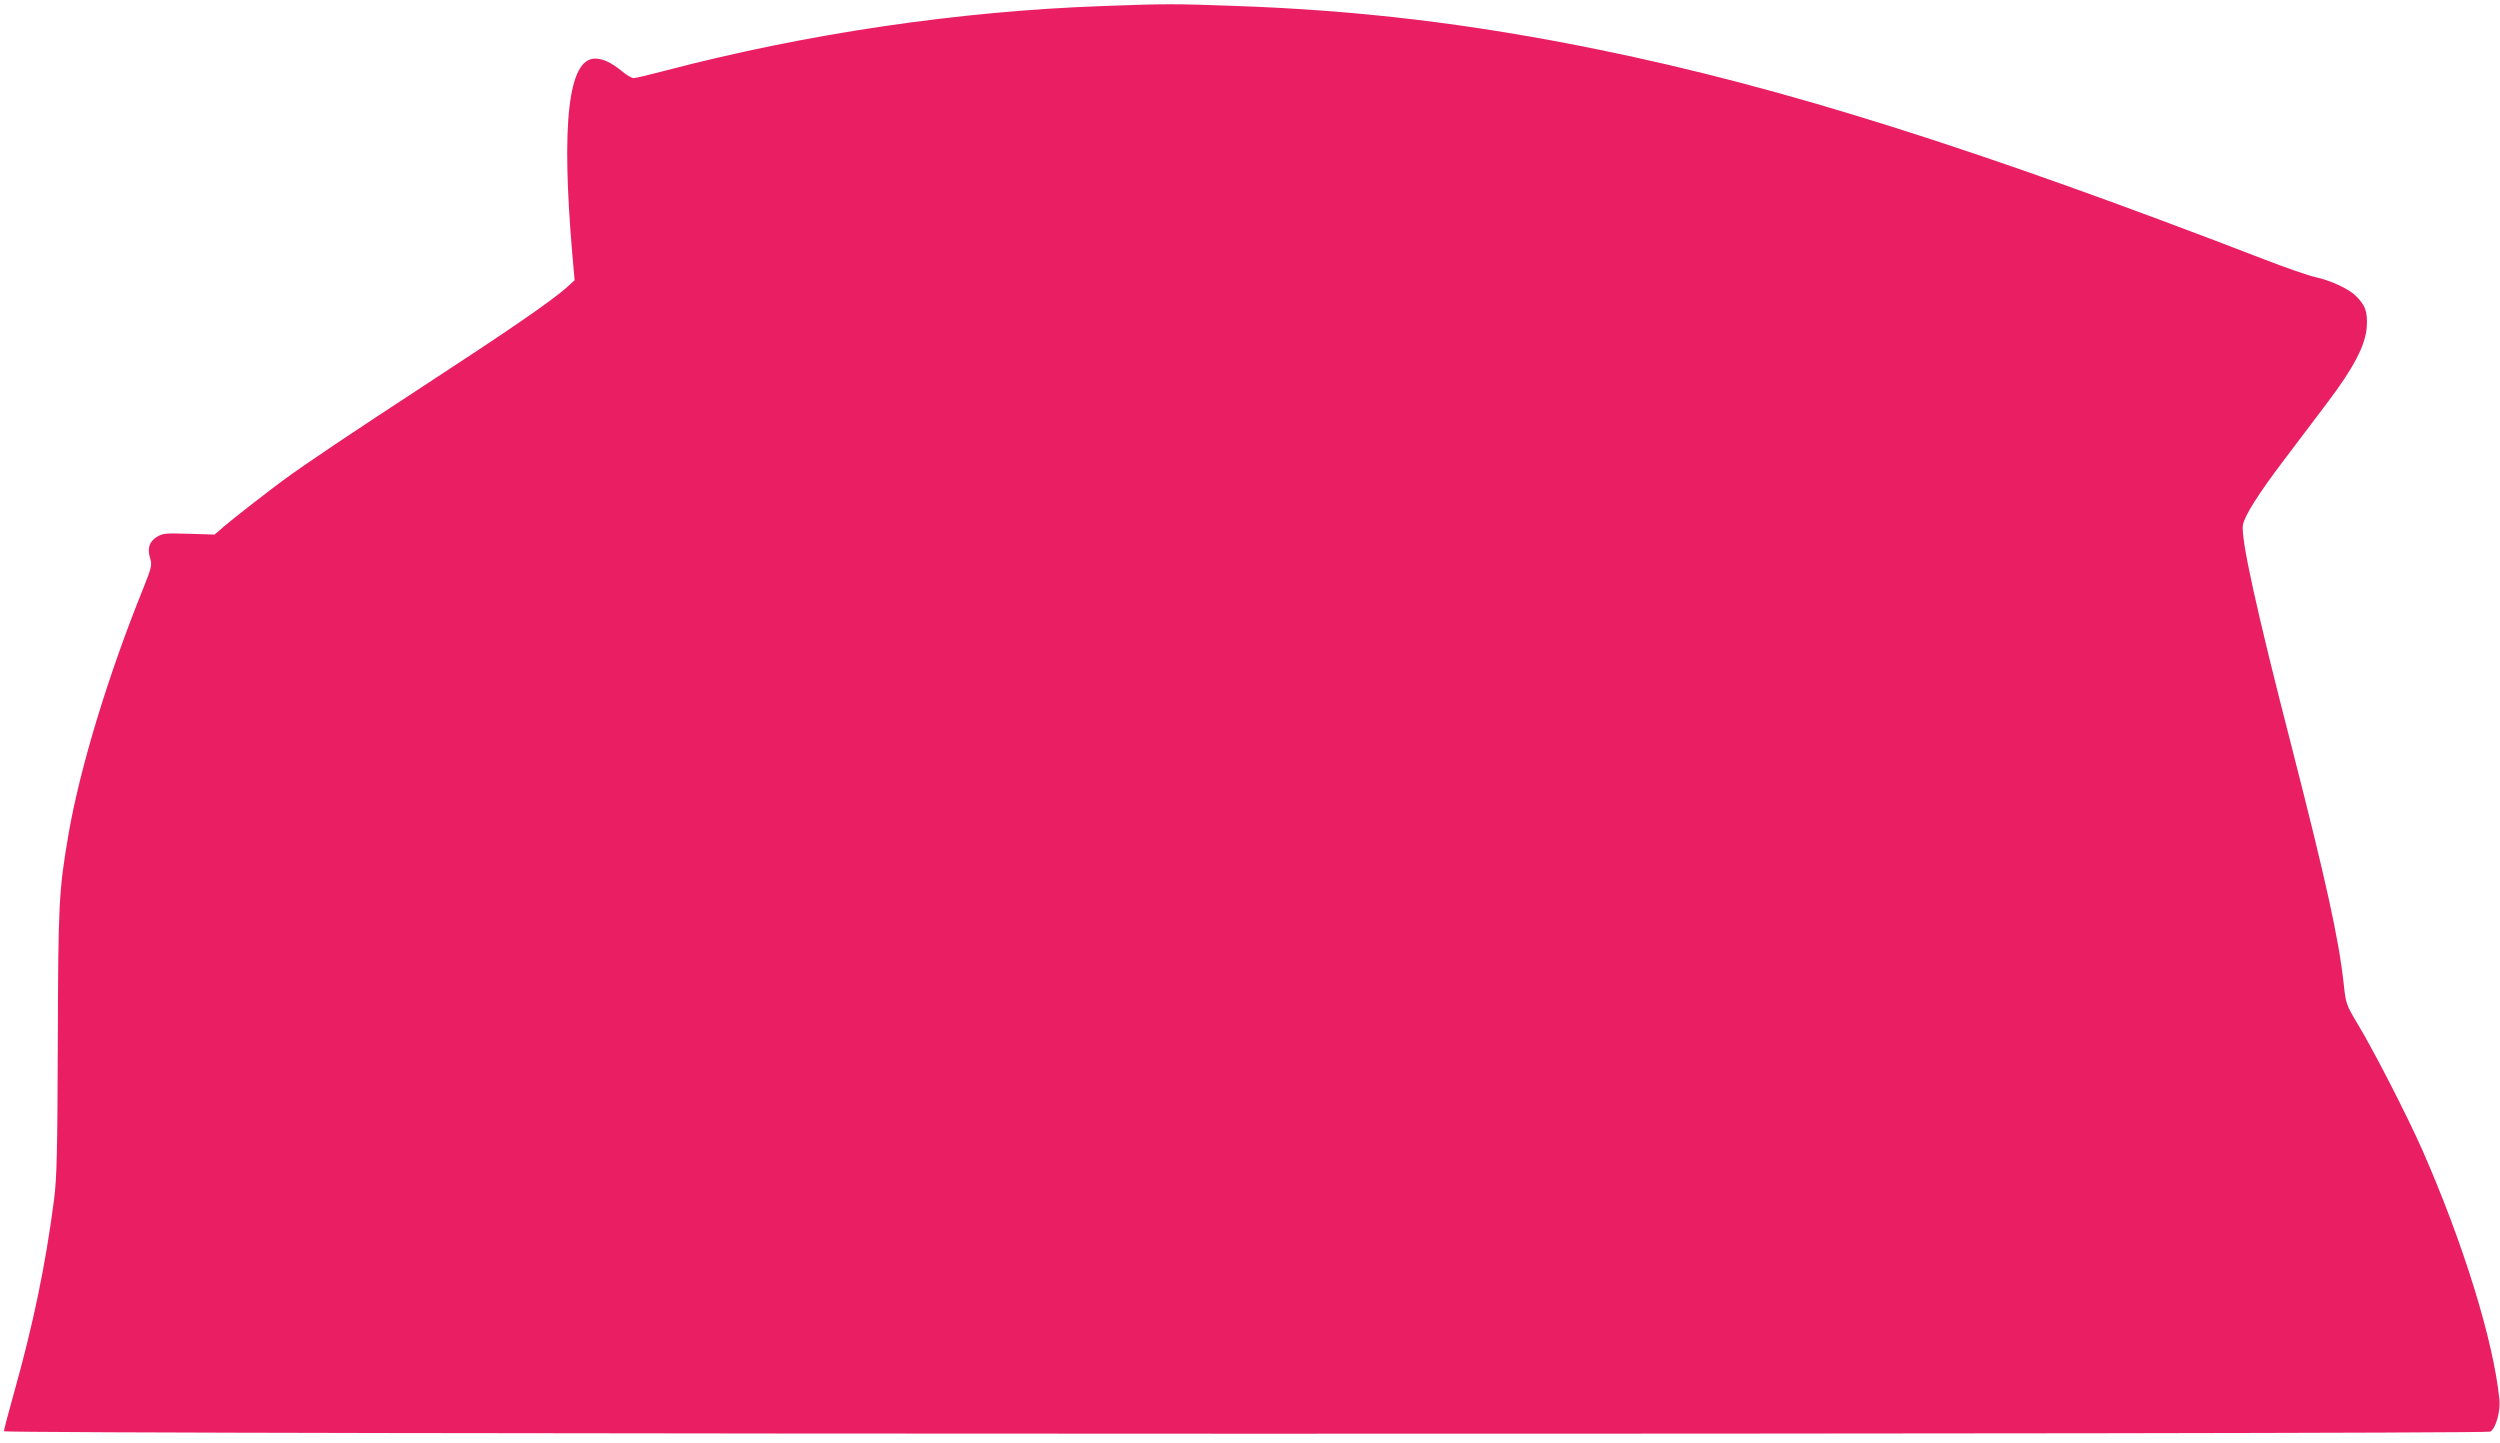 <?xml version="1.0" standalone="no"?>
<!DOCTYPE svg PUBLIC "-//W3C//DTD SVG 20010904//EN"
 "http://www.w3.org/TR/2001/REC-SVG-20010904/DTD/svg10.dtd">
<svg version="1.0" xmlns="http://www.w3.org/2000/svg"
 width="1280pt" height="739pt" viewBox="0 0 1280 739"
 preserveAspectRatio="xMidYMid meet">
<g transform="translate(0,739) scale(0.1,-0.1)"
fill="#e91e63" stroke="none">
<path d="M5645 7359 c-734 -26 -1510 -140 -2232 -329 -83 -22 -159 -40 -169
-40 -9 0 -35 15 -58 34 -56 46 -99 66 -139 66 -137 0 -175 -329 -116 -1010
l11 -125 -43 -39 c-78 -69 -295 -218 -724 -498 -369 -241 -611 -403 -725 -487
-74 -54 -257 -197 -303 -236 l-48 -42 -132 4 c-120 4 -135 2 -164 -16 -39 -24
-50 -59 -34 -110 10 -34 7 -47 -35 -152 -181 -448 -324 -919 -383 -1259 -50
-291 -53 -356 -55 -1065 -2 -572 -5 -690 -19 -805 -44 -340 -108 -646 -208
-1001 -27 -96 -49 -181 -49 -187 0 -16 12701 -17 12730 -2 28 15 53 103 47
164 -30 302 -186 804 -396 1281 -77 174 -248 507 -329 641 -59 99 -61 103 -72
205 -25 231 -90 525 -265 1209 -184 714 -264 1080 -251 1144 10 48 80 159 205
324 64 84 164 217 223 295 139 183 201 302 206 396 4 75 -7 107 -55 155 -35
36 -129 80 -208 97 -33 7 -152 48 -265 92 -1475 569 -2464 881 -3400 1072
-656 134 -1234 203 -1875 225 -307 11 -348 11 -670 -1z"/>
</g>
</svg>
